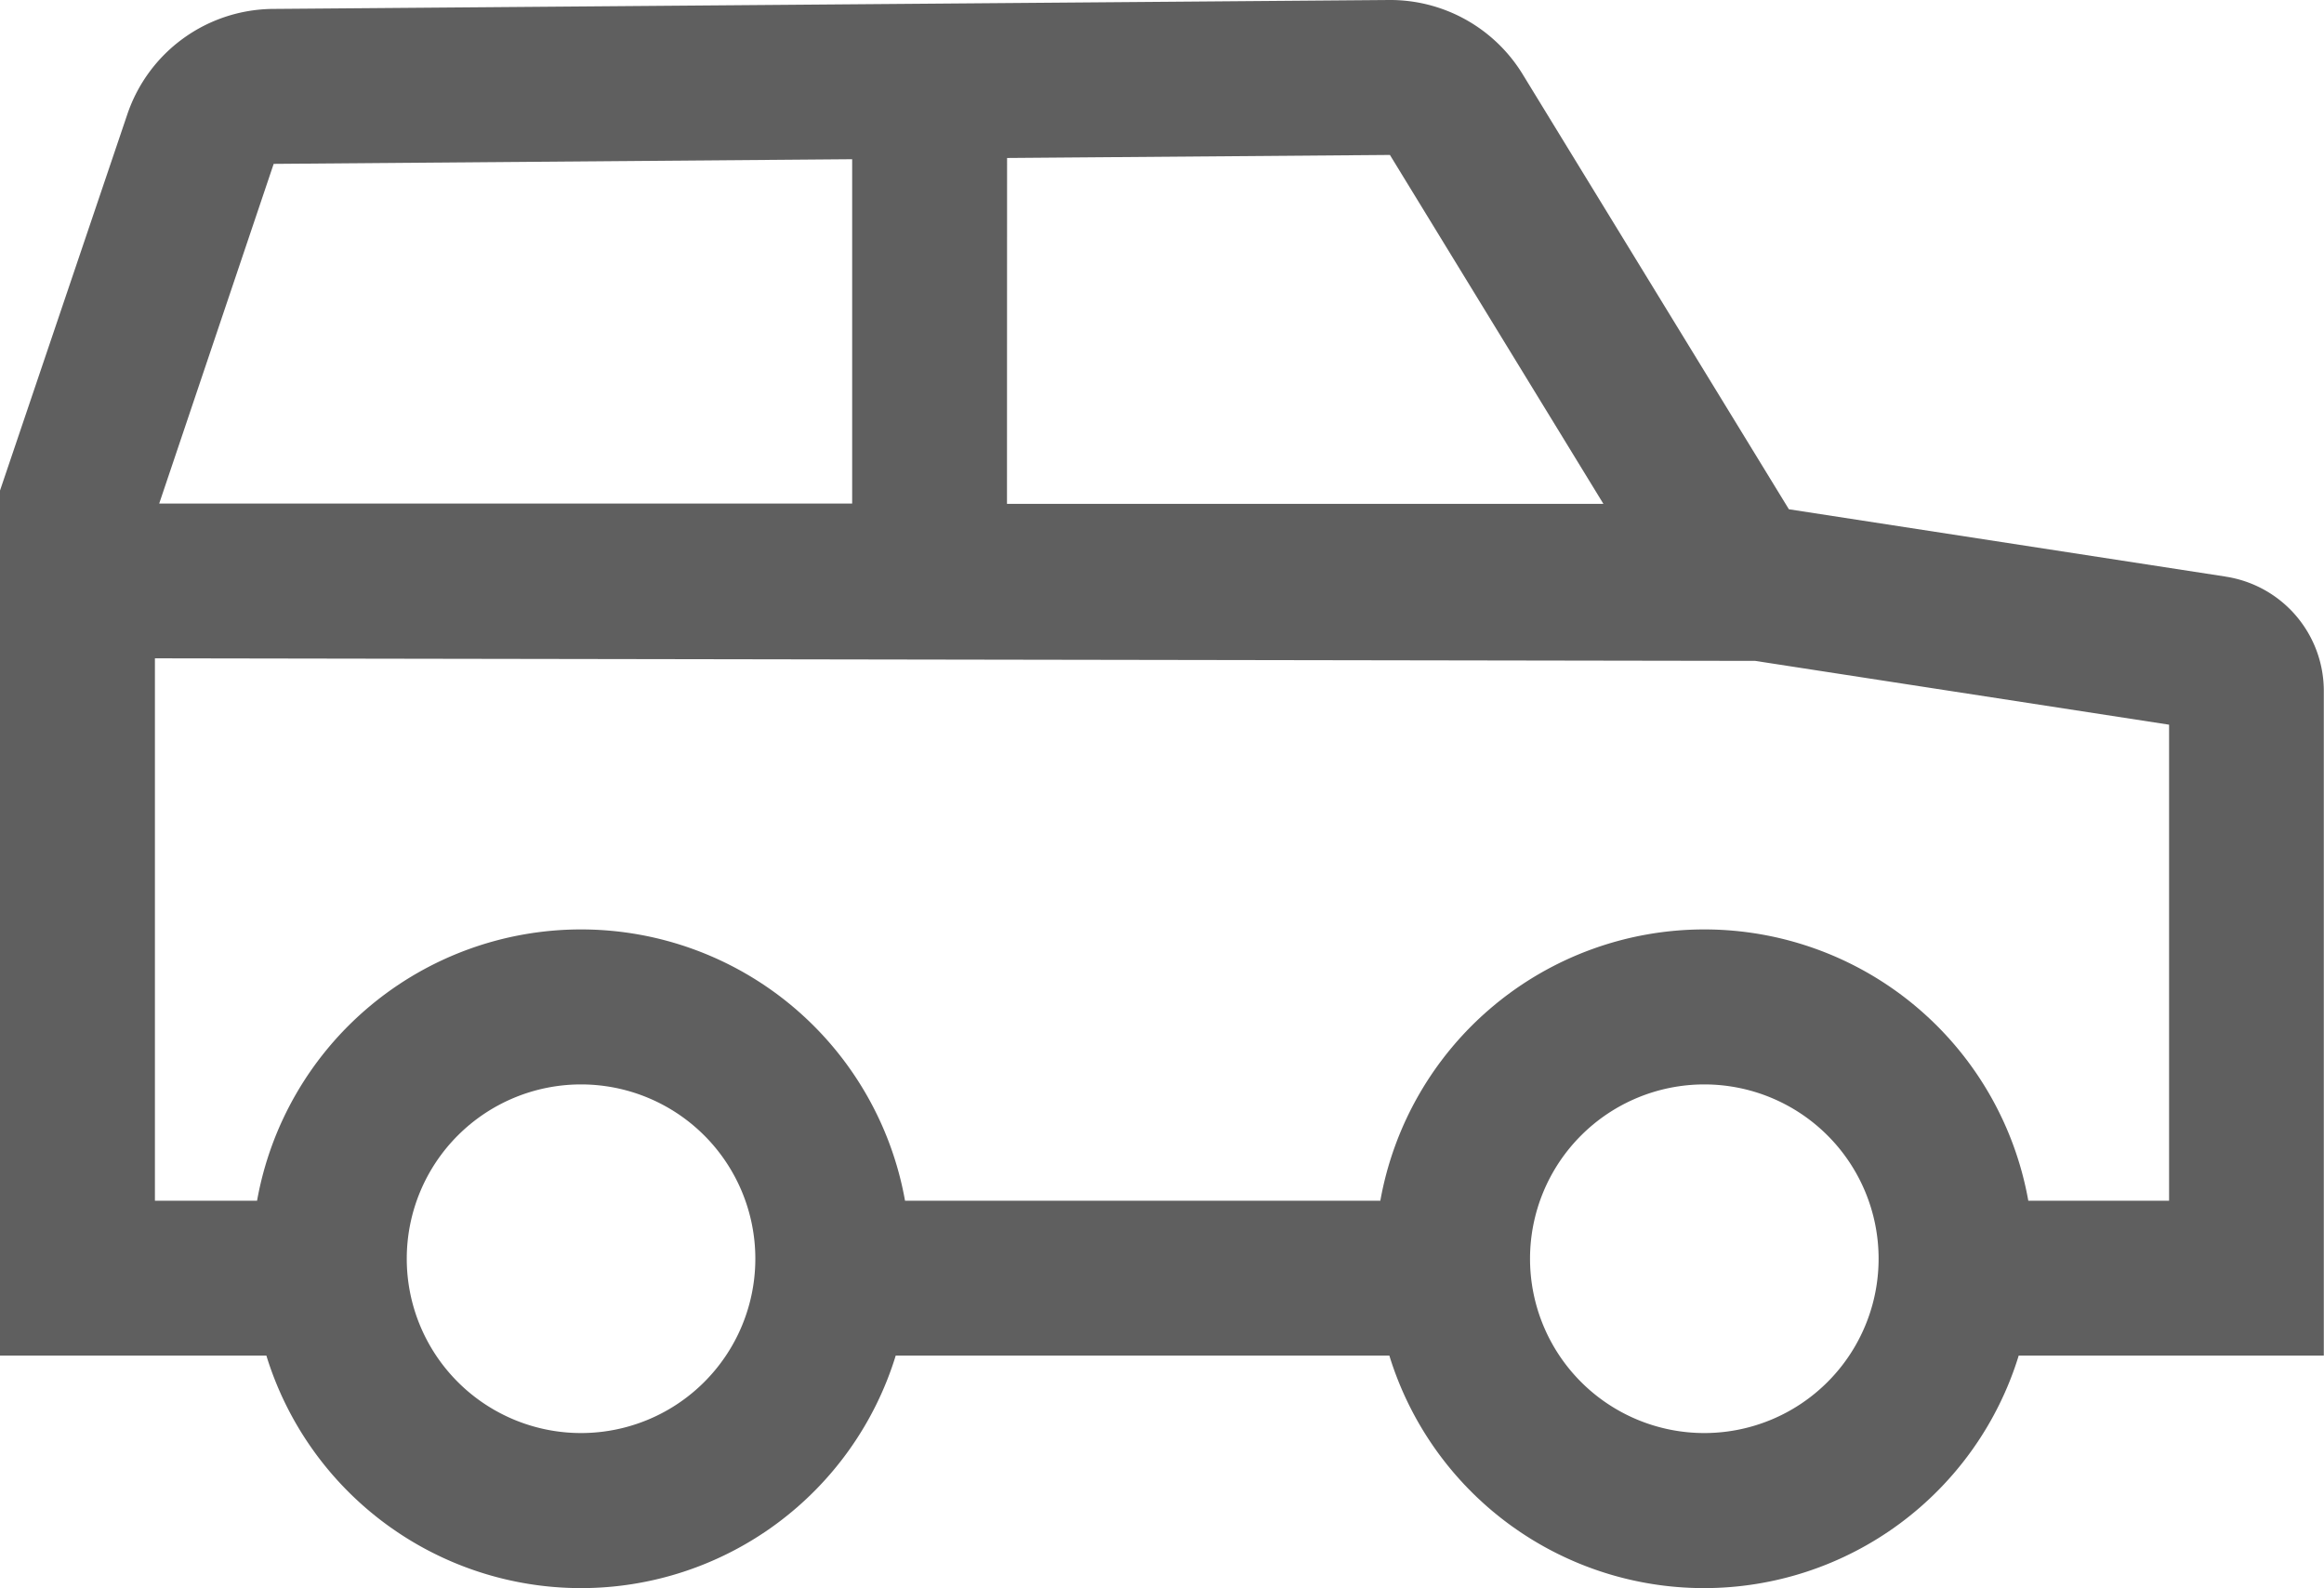<svg xmlns="http://www.w3.org/2000/svg" width="24.482" height="16.726" viewBox="0 0 24.482 16.726">
  <path id="Icon_core-car-alt" data-name="Icon core-car-alt" d="M29.695,46.726l-4.6-.709-2.806-4.584a1.636,1.636,0,0,0-1.405-.78l-11.76.094a1.633,1.633,0,0,0-1.533,1.111L6.25,45.82v9.111H9.056a3.468,3.468,0,0,0,6.63,0h5.2a3.468,3.468,0,0,0,6.63,0h3.214V47.936a1.218,1.218,0,0,0-1.038-1.21ZM16.859,42.317l4.033-.032,2.249,3.675-6.283,0Zm-7.726.062,6.094-.049v3.627l-7.3,0Zm3.238,13.368a1.836,1.836,0,1,1,1.836-1.836A1.836,1.836,0,0,1,12.371,55.747Zm11.833,0a1.836,1.836,0,1,1,1.836-1.836A1.836,1.836,0,0,1,24.2,55.747ZM29.1,53.3H27.617a3.467,3.467,0,0,0-6.826,0H15.784a3.467,3.467,0,0,0-6.826,0H7.882V47.587l16.858.027,4.36.672Z" transform="translate(-6.25 -40.653)" fill="#5f5f5f"/>
</svg>
